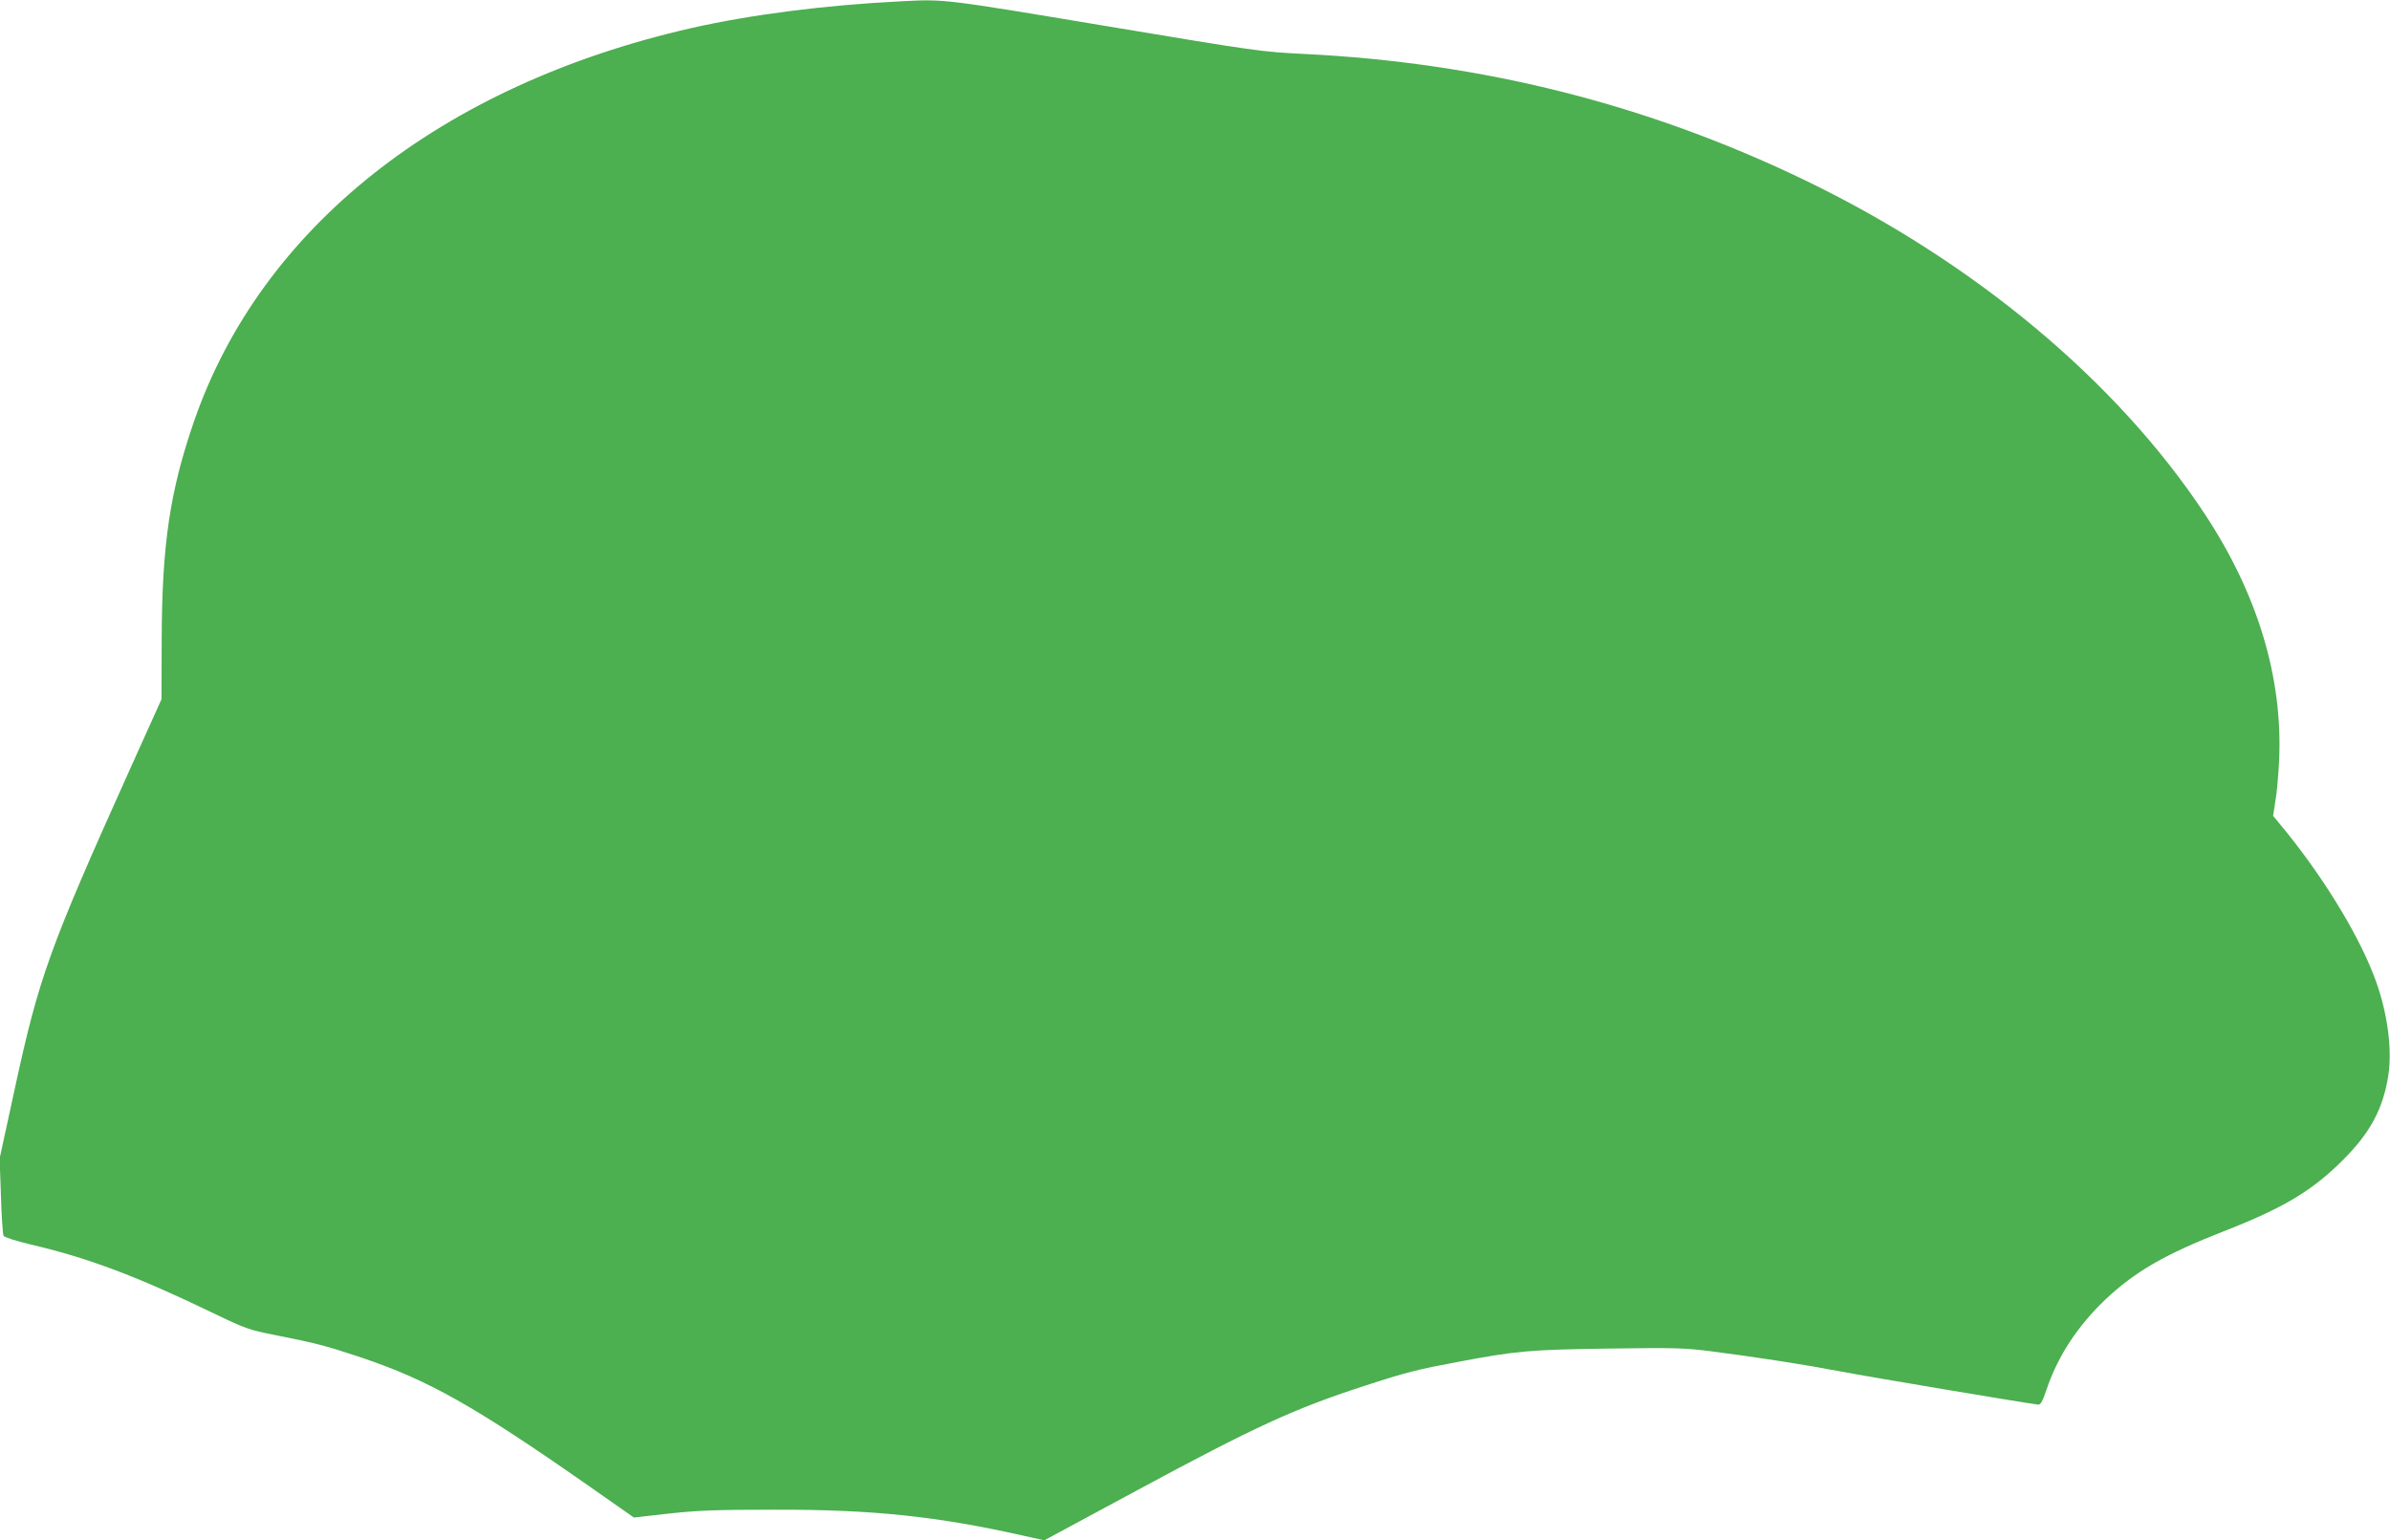 <?xml version="1.0" standalone="no"?>
<!DOCTYPE svg PUBLIC "-//W3C//DTD SVG 20010904//EN"
 "http://www.w3.org/TR/2001/REC-SVG-20010904/DTD/svg10.dtd">
<svg version="1.0" xmlns="http://www.w3.org/2000/svg"
 width="1280pt" height="825pt" viewBox="0 0 1280 825"
 preserveAspectRatio="xMidYMid meet">
<g transform="translate(0,825) scale(0.1,-0.1)"
fill="#4caf50" stroke="none">
<path d="M4825 8243 c-403 -20 -804 -71 -1125 -144 -1340 -306 -2304 -1069
-2662 -2109 -128 -371 -170 -657 -172 -1155 l-1 -330 -169 -375 c-433 -962
-487 -1113 -617 -1712 l-81 -373 7 -199 c3 -110 10 -207 14 -215 5 -8 64 -27
147 -47 305 -71 566 -169 984 -371 164 -79 184 -86 320 -113 226 -45 273 -57
465 -121 362 -122 606 -260 1220 -689 l240 -168 185 21 c154 17 249 21 570 21
523 1 869 -35 1334 -140 l109 -24 501 270 c634 342 838 435 1216 558 221 72
281 87 495 127 317 60 386 66 810 72 361 5 403 4 560 -16 245 -32 473 -67 685
-107 146 -28 969 -166 1054 -177 15 -2 24 14 46 79 61 181 167 342 316 484
158 149 319 242 633 365 318 124 473 216 637 380 147 146 217 275 245 455 23
150 -8 362 -82 546 -92 234 -284 542 -496 797 l-39 47 12 78 c8 42 16 140 20
217 21 443 -114 893 -400 1325 -470 710 -1236 1349 -2140 1785 -842 406 -1725
629 -2681 676 -224 11 -251 14 -1064 150 -876 146 -860 144 -1096 132z"/>
</g>
</svg>
